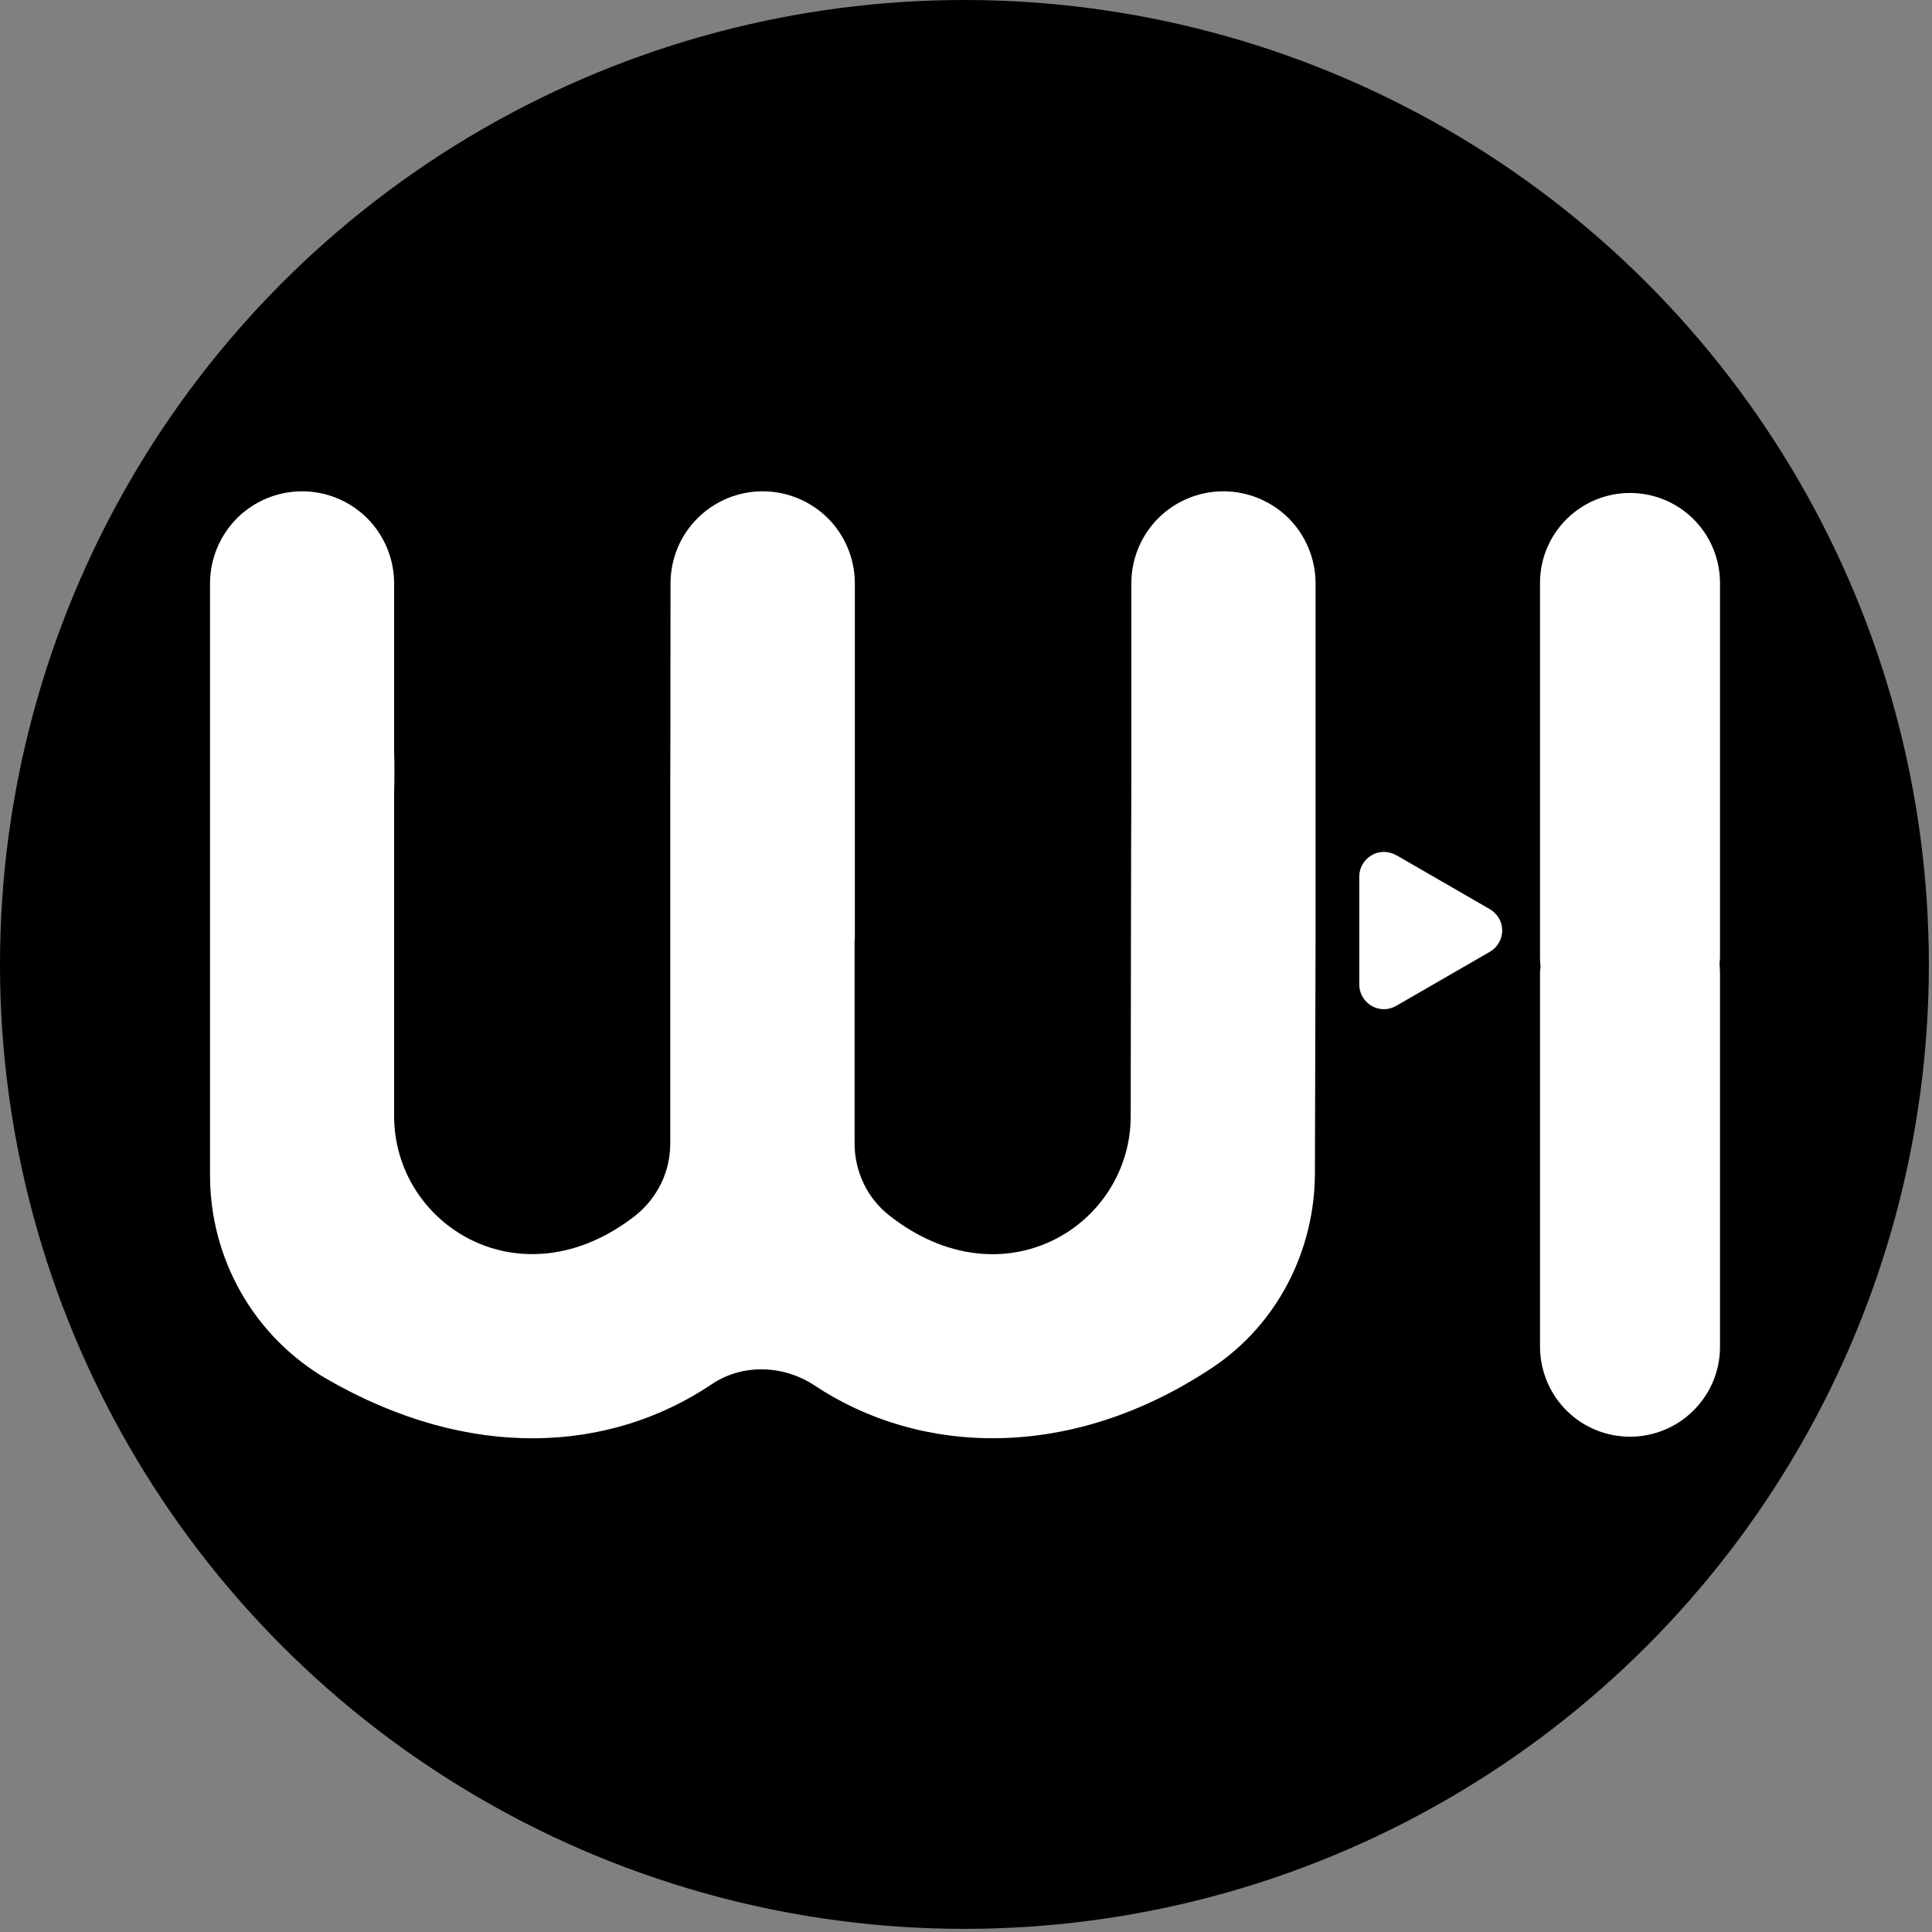 <?xml version="1.0" encoding="UTF-8" standalone="no"?>
<!DOCTYPE svg PUBLIC "-//W3C//DTD SVG 1.1//EN" "http://www.w3.org/Graphics/SVG/1.1/DTD/svg11.dtd">
<svg width="100%" height="100%" viewBox="0 0 74 74" version="1.1" xmlns="http://www.w3.org/2000/svg" xmlns:xlink="http://www.w3.org/1999/xlink" xml:space="preserve" xmlns:serif="http://www.serif.com/" style="fill-rule:evenodd;clip-rule:evenodd;stroke-linejoin:round;stroke-miterlimit:2;">
    <rect x="0" y="0" width="74" height="74" fill="#808080" stroke="none"/>
    <g id="Camada_1-2">
    </g>
    <g id="Artboard1" transform="matrix(1,0,0,1,-122,0)">
        <rect x="122" y="0" width="73.88" height="73.88" style="fill:none;"/>
        <g transform="matrix(1,0,0,1,122,0)">
            <circle cx="36.94" cy="36.94" r="36.94"/>
        </g>
        <g transform="matrix(0.491,0,0,0.491,130.045,18.818)">
            <path d="M92.53,28.38L99.84,32.6C100.13,32.77 100.37,33.01 100.54,33.3C100.71,33.59 100.8,33.92 100.8,34.26C100.8,34.6 100.71,34.93 100.54,35.22C100.37,35.51 100.13,35.75 99.84,35.92L92.53,40.14C92.24,40.31 91.91,40.4 91.57,40.4C91.23,40.4 90.9,40.31 90.61,40.14C90.32,39.97 90.08,39.73 89.91,39.44C89.74,39.15 89.65,38.82 89.65,38.48L89.65,30.05C89.65,29.71 89.74,29.38 89.91,29.09C90.08,28.8 90.32,28.56 90.61,28.39C90.9,28.22 91.23,28.13 91.57,28.13C91.91,28.13 92.24,28.22 92.53,28.39L92.53,28.38Z" style="fill:white;fill-rule:nonzero;"/>
        </g>
        <g transform="matrix(0.491,0,0,0.491,130.045,18.818)">
            <path d="M79.05,0C77.14,0 75.31,0.76 73.97,2.1C72.63,3.44 71.87,5.27 71.87,7.18L71.87,23.21C71.85,23.34 71.82,48.74 71.82,48.74C71.82,57.27 61.88,63.5 52.96,56.47C52.12,55.8 51.44,54.95 50.98,53.98C50.52,53.01 50.28,51.95 50.28,50.87L50.28,35.02L50.3,35.02L50.3,7.18C50.3,5.28 49.54,3.45 48.2,2.1C46.84,0.76 45.02,0 43.11,0C41.21,0 39.38,0.75 38.03,2.1C36.68,3.44 35.93,5.27 35.92,7.17C35.92,14.08 35.91,23.51 35.9,23.6L35.9,50.86C35.9,51.94 35.67,53 35.2,53.97C34.73,54.94 34.06,55.79 33.22,56.47C24.29,63.49 14.36,57.26 14.36,48.74L14.36,23.6C14.39,22.42 14.39,21.27 14.36,20.14L14.36,7.18C14.36,5.28 13.6,3.45 12.26,2.1C10.91,0.76 9.09,0 7.18,0C5.27,0 3.45,0.76 2.1,2.1C0.76,3.45 0,5.28 0,7.18L0,53.33C-0.01,56.55 0.83,59.72 2.42,62.51C4.02,65.31 6.32,67.63 9.11,69.25C20.34,75.73 31.25,74.96 39.13,69.66C41.55,68.03 44.74,68.15 47.17,69.76C55.34,75.19 67.1,75.74 78.19,68.36C83.25,64.99 86.19,59.23 86.19,53.15L86.24,35.01L86.24,7.18C86.24,5.28 85.48,3.45 84.14,2.1C82.78,0.76 80.96,0 79.05,0Z" style="fill:white;fill-rule:nonzero;"/>
        </g>
        <g transform="matrix(0.491,0,0,0.491,130.045,18.818)">
            <path d="M117.79,7.02C117.75,5.18 117,3.43 115.69,2.14C114.38,0.85 112.61,0.13 110.77,0.13C108.93,0.13 107.17,0.85 105.85,2.14C104.54,3.43 103.78,5.18 103.75,7.02L103.75,36.33C103.75,36.54 103.75,36.74 103.78,36.94C103.81,37.14 103.75,37.35 103.75,37.55L103.75,66.86C103.79,68.7 104.54,70.45 105.85,71.74C107.16,73.03 108.93,73.75 110.77,73.75C112.61,73.75 114.37,73.03 115.69,71.74C117,70.45 117.76,68.7 117.79,66.86L117.79,37.55C117.79,37.34 117.77,37.14 117.76,36.94C117.75,36.74 117.79,36.53 117.79,36.33L117.79,7.02Z" style="fill:white;fill-rule:nonzero;"/>
        </g>
    </g>
</svg>
